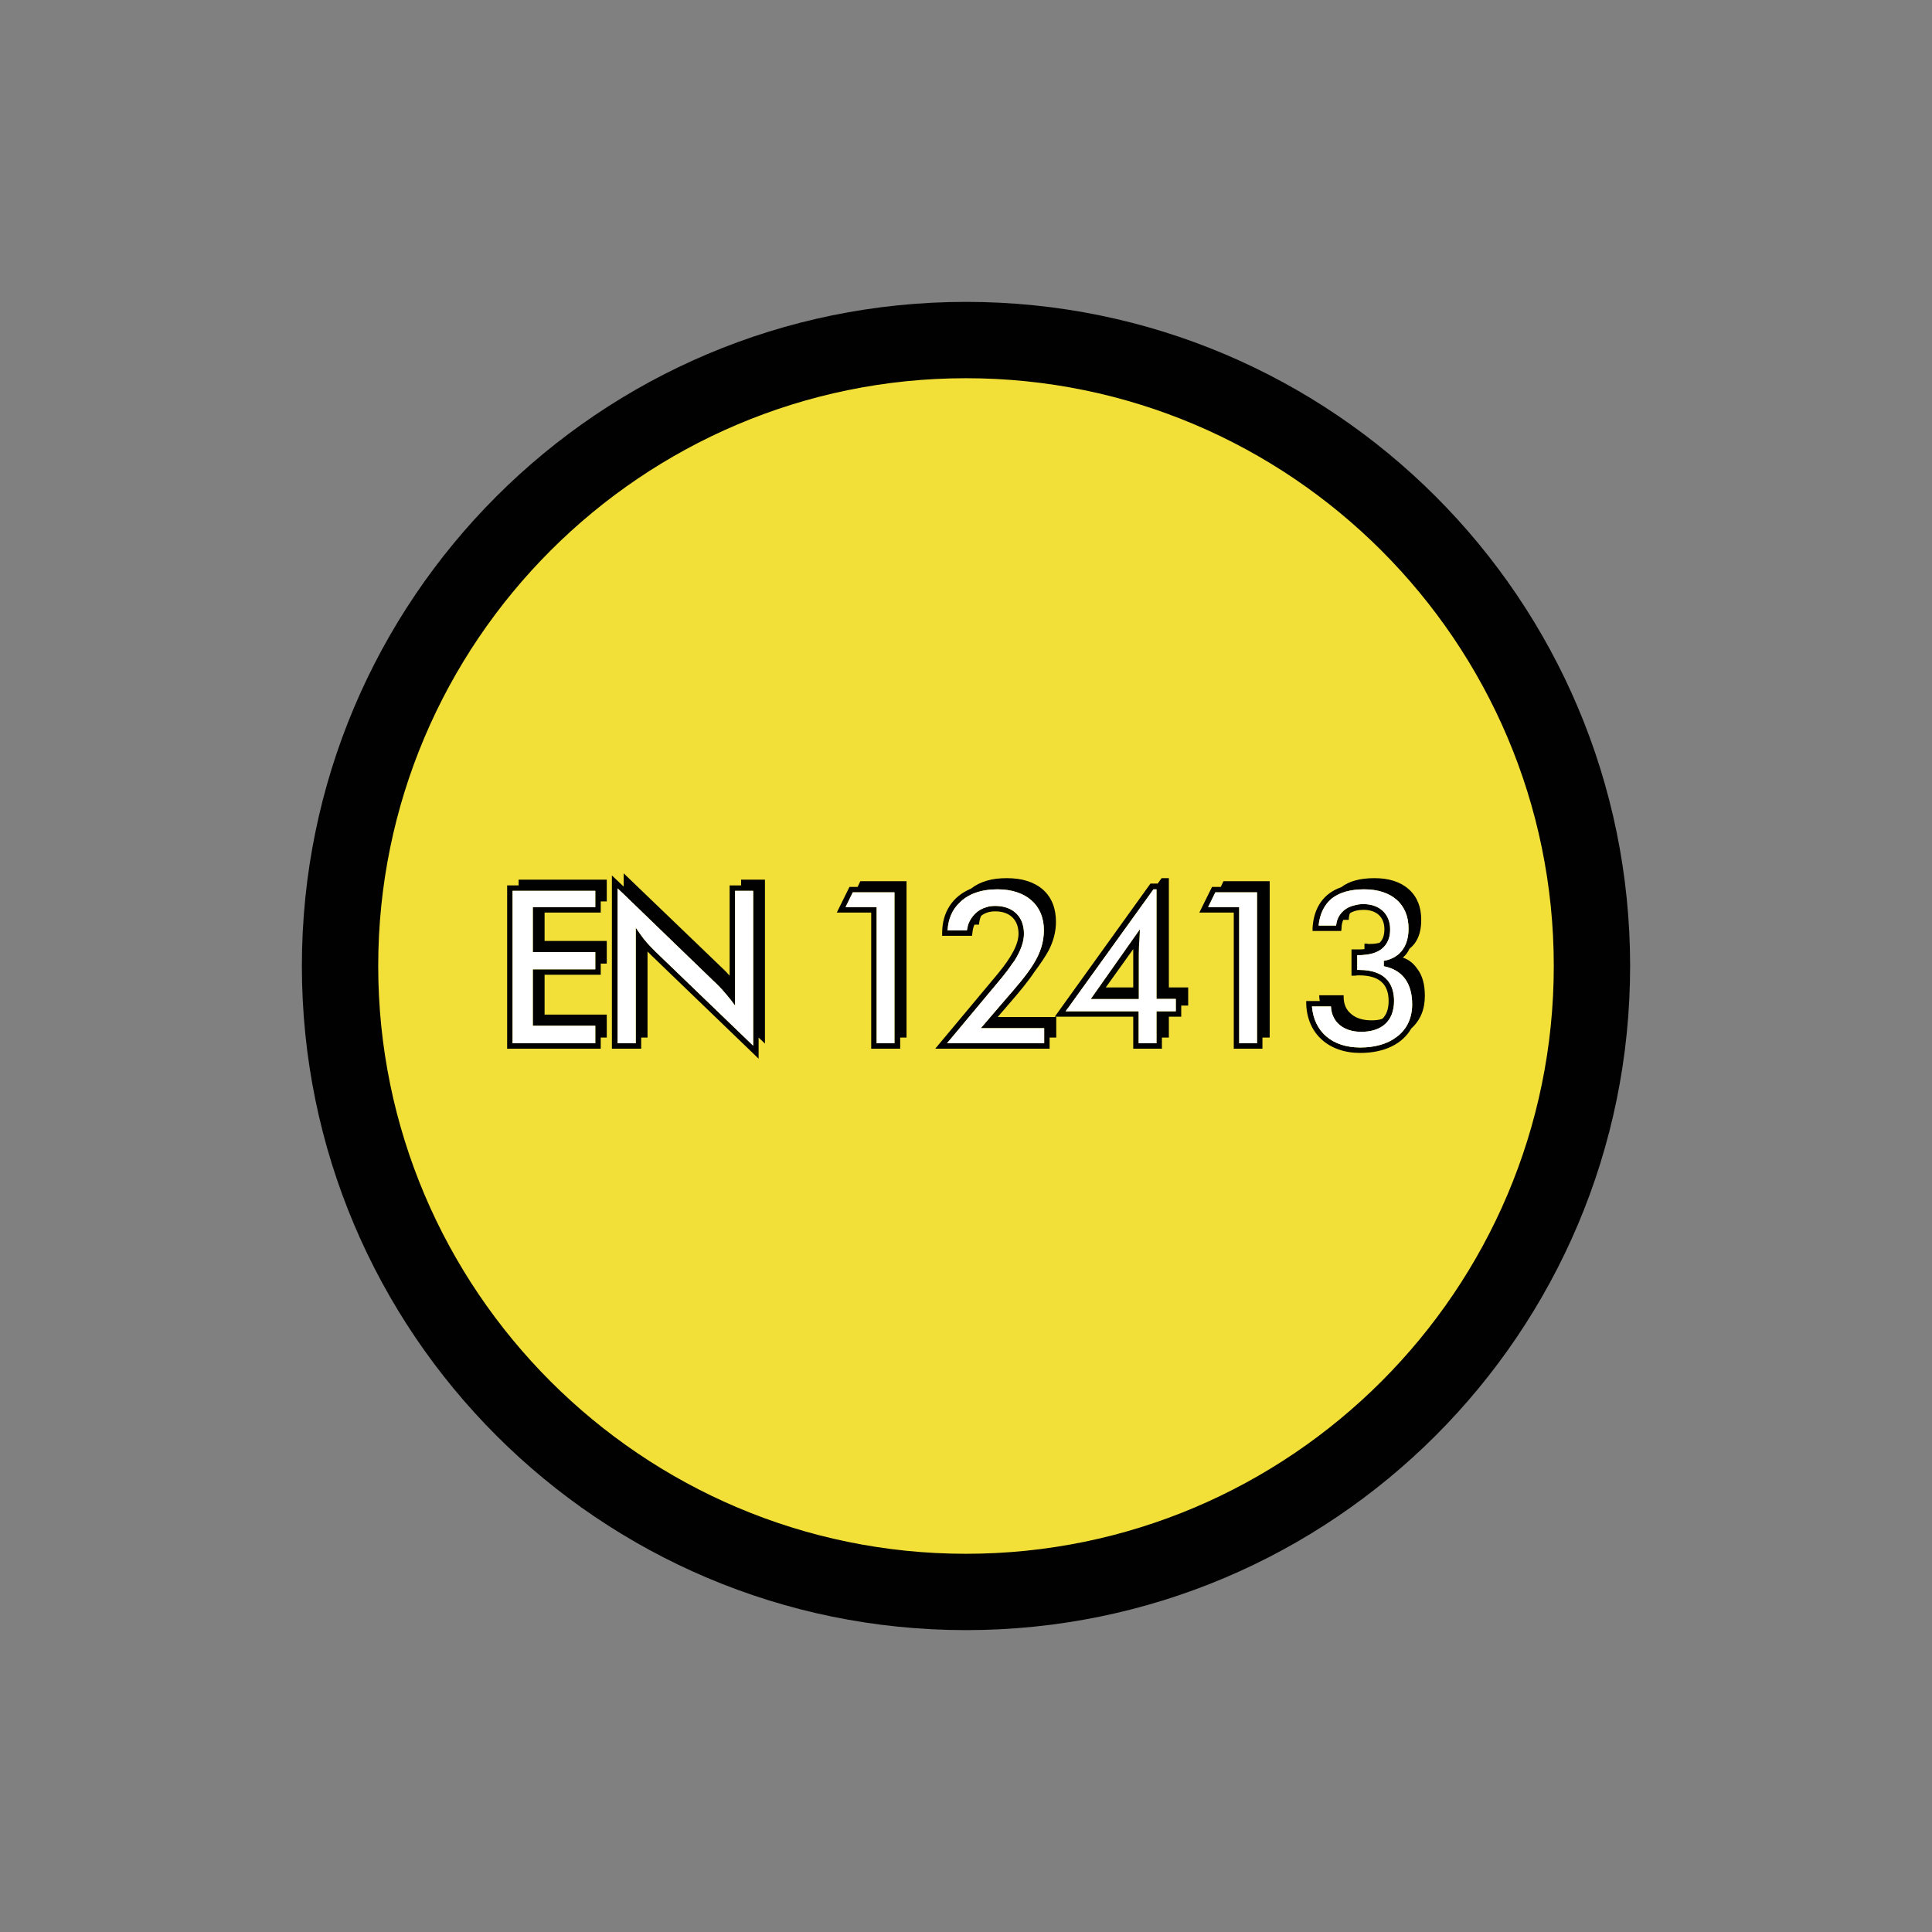 <?xml version="1.0" encoding="UTF-8"?>
<svg id="Icons" xmlns="http://www.w3.org/2000/svg" viewBox="0 0 512 512">
  <rect x="0" y="0" width="512" height="512" fill="#808080" stroke="none"/>
  <defs>
    <style>
      .cls-1 {
        fill: #010101;
      }

      .cls-2 {
        fill: #f2df38;
      }

      .cls-3 {
        fill: #fff;
      }
    </style>
  </defs>
  <g>
    <circle class="cls-2" cx="256" cy="256" r="168"/>
    <path class="cls-1" d="M256,100.23c85.89,0,155.77,69.88,155.77,155.77s-69.88,155.77-155.77,155.77-155.77-69.88-155.77-155.77S170.11,100.23,256,100.23M256,80c-97.2,0-176,78.8-176,176s78.8,176,176,176,176-78.8,176-176-78.8-176-176-176h0Z"/>
  </g>
  <g>
    <g>
      <path class="cls-1" d="M159.2,241.84v-2.96h1.6v-5.76h-23.36v1.52h-3.04v43.28h24.8v-2.96h1.6v-6.08h-16.48v-10.56h14.88v-2.96h1.6v-6h-16.48v-7.52h14.88ZM157.76,252.32v4.56h-16.56v14.96h16.56v4.64h-21.92v-40.4h21.92v4.32h-16.56v11.92h16.56Z"/>
      <polygon class="cls-3" points="141.2 240.4 141.2 252.32 157.76 252.32 157.76 256.88 141.2 256.88 141.2 271.84 157.76 271.84 157.76 276.48 135.84 276.48 135.84 236.08 157.76 236.08 157.76 240.4 141.2 240.4"/>
      <path class="cls-1" d="M264.4,269.52l2.96-3.44c2.72-3.12,5.04-5.92,6.8-8.56,1.68-2.24,2.88-4.08,3.68-5.52,1.36-2.56,2-5.2,2-7.68,0-3.6-1.12-6.48-3.44-8.56-2.4-2.08-5.6-3.04-9.6-3.04s-7.04.88-9.52,2.8c-4.8,2-7.6,6.16-7.6,11.76v.72h7.92l.08-.64c.08-.88.24-1.68.56-2.32h1.2c.08-.88.24-1.6.56-2.32.96-.8,2.24-1.2,3.76-1.2,3.84,0,6.16,2.24,6.16,5.92,0,2.72-1.76,6.08-5.44,10.56l-16.64,19.92h30.32v-2.96h1.76v-5.44h-15.52ZM276.72,276.48h-25.76l1.28-1.52,13.36-16c.96-1.2,1.84-2.32,2.56-3.44.24-.32.48-.64.72-.96,1.68-2.72,2.48-5.04,2.48-7.12,0-4.56-2.96-7.36-7.6-7.36-.8,0-1.6.08-2.32.32-2.32.64-4,2.32-4.88,4.64-.08.48-.24.96-.32,1.52h-5.12c.16-2.96,1.2-5.44,3.12-7.28,2.24-2.32,5.68-3.6,10.08-3.6,7.6,0,12.32,4.16,12.32,10.8s-3.92,11.2-10.4,18.64l-6.32,7.36h16.8v4Z"/>
      <path class="cls-3" d="M276.72,272.48v4h-25.76l1.28-1.52,13.36-16c.96-1.2,1.84-2.32,2.56-3.44.24-.32.48-.64.72-.96,1.68-2.72,2.48-5.04,2.48-7.12,0-4.56-2.96-7.36-7.6-7.36-.8,0-1.6.08-2.32.32-2.32.64-4,2.32-4.88,4.64-.08.48-.24.96-.32,1.52h-5.12c.16-2.96,1.2-5.44,3.12-7.28,2.24-2.32,5.68-3.6,10.08-3.6,7.6,0,12.32,4.16,12.32,10.8s-3.92,11.2-10.4,18.64l-6.32,7.36h16.8Z"/>
      <path class="cls-1" d="M309.76,261.68v-28.96h-1.92l-1.04,1.44h-1.92l-25.36,35.28h20.8v8.48h7.6v-2.96h1.84v-5.52h3.28v-2.96h1.84v-4.8h-5.12ZM311.6,268h-5.12v8.48h-4.72v-8.48h-19.36l1.12-1.52,22.16-30.8h.8v29.04h5.12v3.28Z"/>
      <path class="cls-3" d="M306.48,264.72v-29.04h-.8l-22.16,30.8-1.12,1.52h19.36v8.48h4.72v-8.48h5.12v-3.28h-5.12ZM301.92,248.96v.4c-.08,1.12-.16,2.48-.16,3.68v11.68h-12.64l12.96-18.4-.16,2.64Z"/>
    </g>
    <g>
      <path class="cls-1" d="M196.4,233.12v1.52h-3.04v23.92c-.48-.56-.96-1.04-1.44-1.52l-26.64-25.6v3.52l-3.12-2.96v45.92h7.76v-2.96h1.68v-22.8c.4.4.72.72,1.12,1.12l28.32,27.28v-5.6l1.68,1.6v-43.44h-6.32ZM199.6,277.12l-25.84-24.88c-.72-.72-1.44-1.44-2.16-2.24-.64-.72-1.28-1.52-1.84-2.32l-1.28-1.84v30.64h-4.8v-41.04l1.6,1.52,23.68,22.88c1.52,1.36,2.96,2.96,4.56,4.96l1.28,1.68v-30.4h4.8v41.04Z"/>
      <path class="cls-3" d="M199.6,236.08v41.04l-25.84-24.88c-.72-.72-1.44-1.44-2.16-2.24-.64-.72-1.28-1.52-1.84-2.32l-1.28-1.84v30.64h-4.8v-41.04l1.6,1.52,23.68,22.88c1.52,1.36,2.96,2.96,4.56,4.96l1.28,1.68v-30.4h4.8Z"/>
    </g>
    <g>
      <path class="cls-1" d="M228,233.52l-.72,1.52h-2.16l-3.36,6.8h9.12v36.08h7.68v-2.96h1.68v-41.44h-12.24ZM237.04,276.48h-4.72v-36.08h-8.24l1.92-3.92h11.04v40Z"/>
      <polygon class="cls-3" points="237.04 236.48 237.04 276.48 232.32 276.48 232.32 240.4 224.08 240.4 226 236.48 237.04 236.48"/>
    </g>
    <path class="cls-1" d="M289.12,264.72h12.64v-11.68c0-1.2.08-2.56.16-3.68v-.4l.16-2.64-12.96,18.4ZM300.32,261.68h-7.28l7.28-10.16v10.16Z"/>
    <g>
      <path class="cls-1" d="M324.24,233.52l-.72,1.52h-2.32l-3.36,6.8h9.12v36.08h7.6v-2.96h1.92v-41.44h-12.24ZM333.12,276.48h-4.72v-36.08h-8.24l1.92-3.92h11.04v40Z"/>
      <polygon class="cls-3" points="333.12 236.48 333.12 276.48 328.4 276.48 328.4 240.4 320.16 240.4 322.08 236.48 333.12 236.48"/>
    </g>
    <g>
      <path class="cls-1" d="M375.52,256.64c-.96-1.36-2.16-2.32-3.76-2.88.8-.64,1.36-1.44,1.76-2.32.48-.4.88-.8,1.28-1.28,1.28-1.68,1.84-3.76,1.84-6.4,0-3.36-1.04-6.08-3.28-8.08-2.24-2-5.28-2.96-9.12-2.96s-6.72.8-8.8,2.4c-4.64,1.6-7.28,5.36-7.6,10.8v.8h7.6l.08-.72c0-.88.16-1.6.48-2.24h1.44c0-.64.08-1.2.32-1.76.88-.56,2.16-.88,3.6-.88,3.44,0,5.52,1.92,5.52,5.12,0,1.6-.4,2.8-1.28,3.6-.8.24-1.76.32-2.8.32-.08,0-.32,0-.56-.08h-.64v1.44c-.48.08-.96.08-1.44.08h-2v6.96h.72c.32,0,.56,0,.8-.08h.48c5.28,0,7.84,2.24,7.84,6.8,0,2.08-.56,3.68-1.68,4.72-.88.32-1.84.4-2.88.4-2.24,0-4.08-.56-5.36-1.68-1.36-1.12-2-2.64-2-4.56v-.4h-6.48c0,.56.08,1.04.16,1.52h-3.6v.72c.24,7.92,5.92,13.04,14.32,13.04,6.4,0,11.2-2.4,13.52-6.48,2.4-2.16,3.6-5.04,3.6-8.64,0-3.04-.64-5.44-2.08-7.28ZM370,274.88c-2.32,1.76-5.6,2.72-9.52,2.72-7.44,0-12.24-4.16-12.8-10.88h5.04c.16,4.08,3.28,6.72,8,6.72,4.08,0,6.88-1.6,8.08-4.56.4-1.04.64-2.24.64-3.6,0-3.76-1.6-8.24-9.28-8.24h-.48v-3.92h.48c.48,0,.96,0,1.44-.08,3.92-.32,5.68-2.16,6.4-4.16.32-.88.4-1.76.4-2.64,0-4-2.8-6.64-7.04-6.64-.88,0-1.68.08-2.4.32-2.24.48-3.84,1.92-4.56,3.84-.16.48-.24.96-.32,1.52h-4.64c.32-3.12,1.52-5.52,3.44-7.12q.08,0,.08-.08c2.08-1.6,4.96-2.4,8.56-2.4,7.28,0,11.76,3.92,11.76,10.4,0,2.96-.88,5.2-2.56,6.72l-.08.08c-.16.16-.4.32-.56.4-.96.72-2.08,1.12-3.36,1.36v1.44h.08c4.8.96,7.44,4.4,7.44,10.08,0,3.76-1.52,6.8-4.24,8.72Z"/>
      <path class="cls-3" d="M374.24,266.16c0,3.76-1.52,6.8-4.24,8.72-2.32,1.76-5.6,2.72-9.52,2.72-7.44,0-12.24-4.16-12.8-10.88h5.04c.16,4.08,3.28,6.72,8,6.72,4.08,0,6.88-1.6,8.08-4.56.4-1.04.64-2.24.64-3.6,0-3.76-1.6-8.24-9.28-8.24h-.48v-3.92h.48c.48,0,.96,0,1.44-.08,3.92-.32,5.68-2.16,6.4-4.16.32-.88.4-1.76.4-2.64,0-4-2.8-6.64-7.04-6.64-.88,0-1.68.08-2.4.32-2.24.48-3.84,1.92-4.56,3.84-.16.48-.24.96-.32,1.52h-4.64c.32-3.12,1.52-5.52,3.44-7.12q.08,0,.08-.08c2.08-1.6,4.96-2.4,8.56-2.4,7.28,0,11.76,3.92,11.76,10.4,0,2.96-.88,5.2-2.56,6.72l-.08.08c-.16.16-.4.32-.56.4-.96.72-2.08,1.12-3.36,1.36v1.44h.08c4.8.96,7.44,4.4,7.44,10.08Z"/>
    </g>
  </g>
</svg>